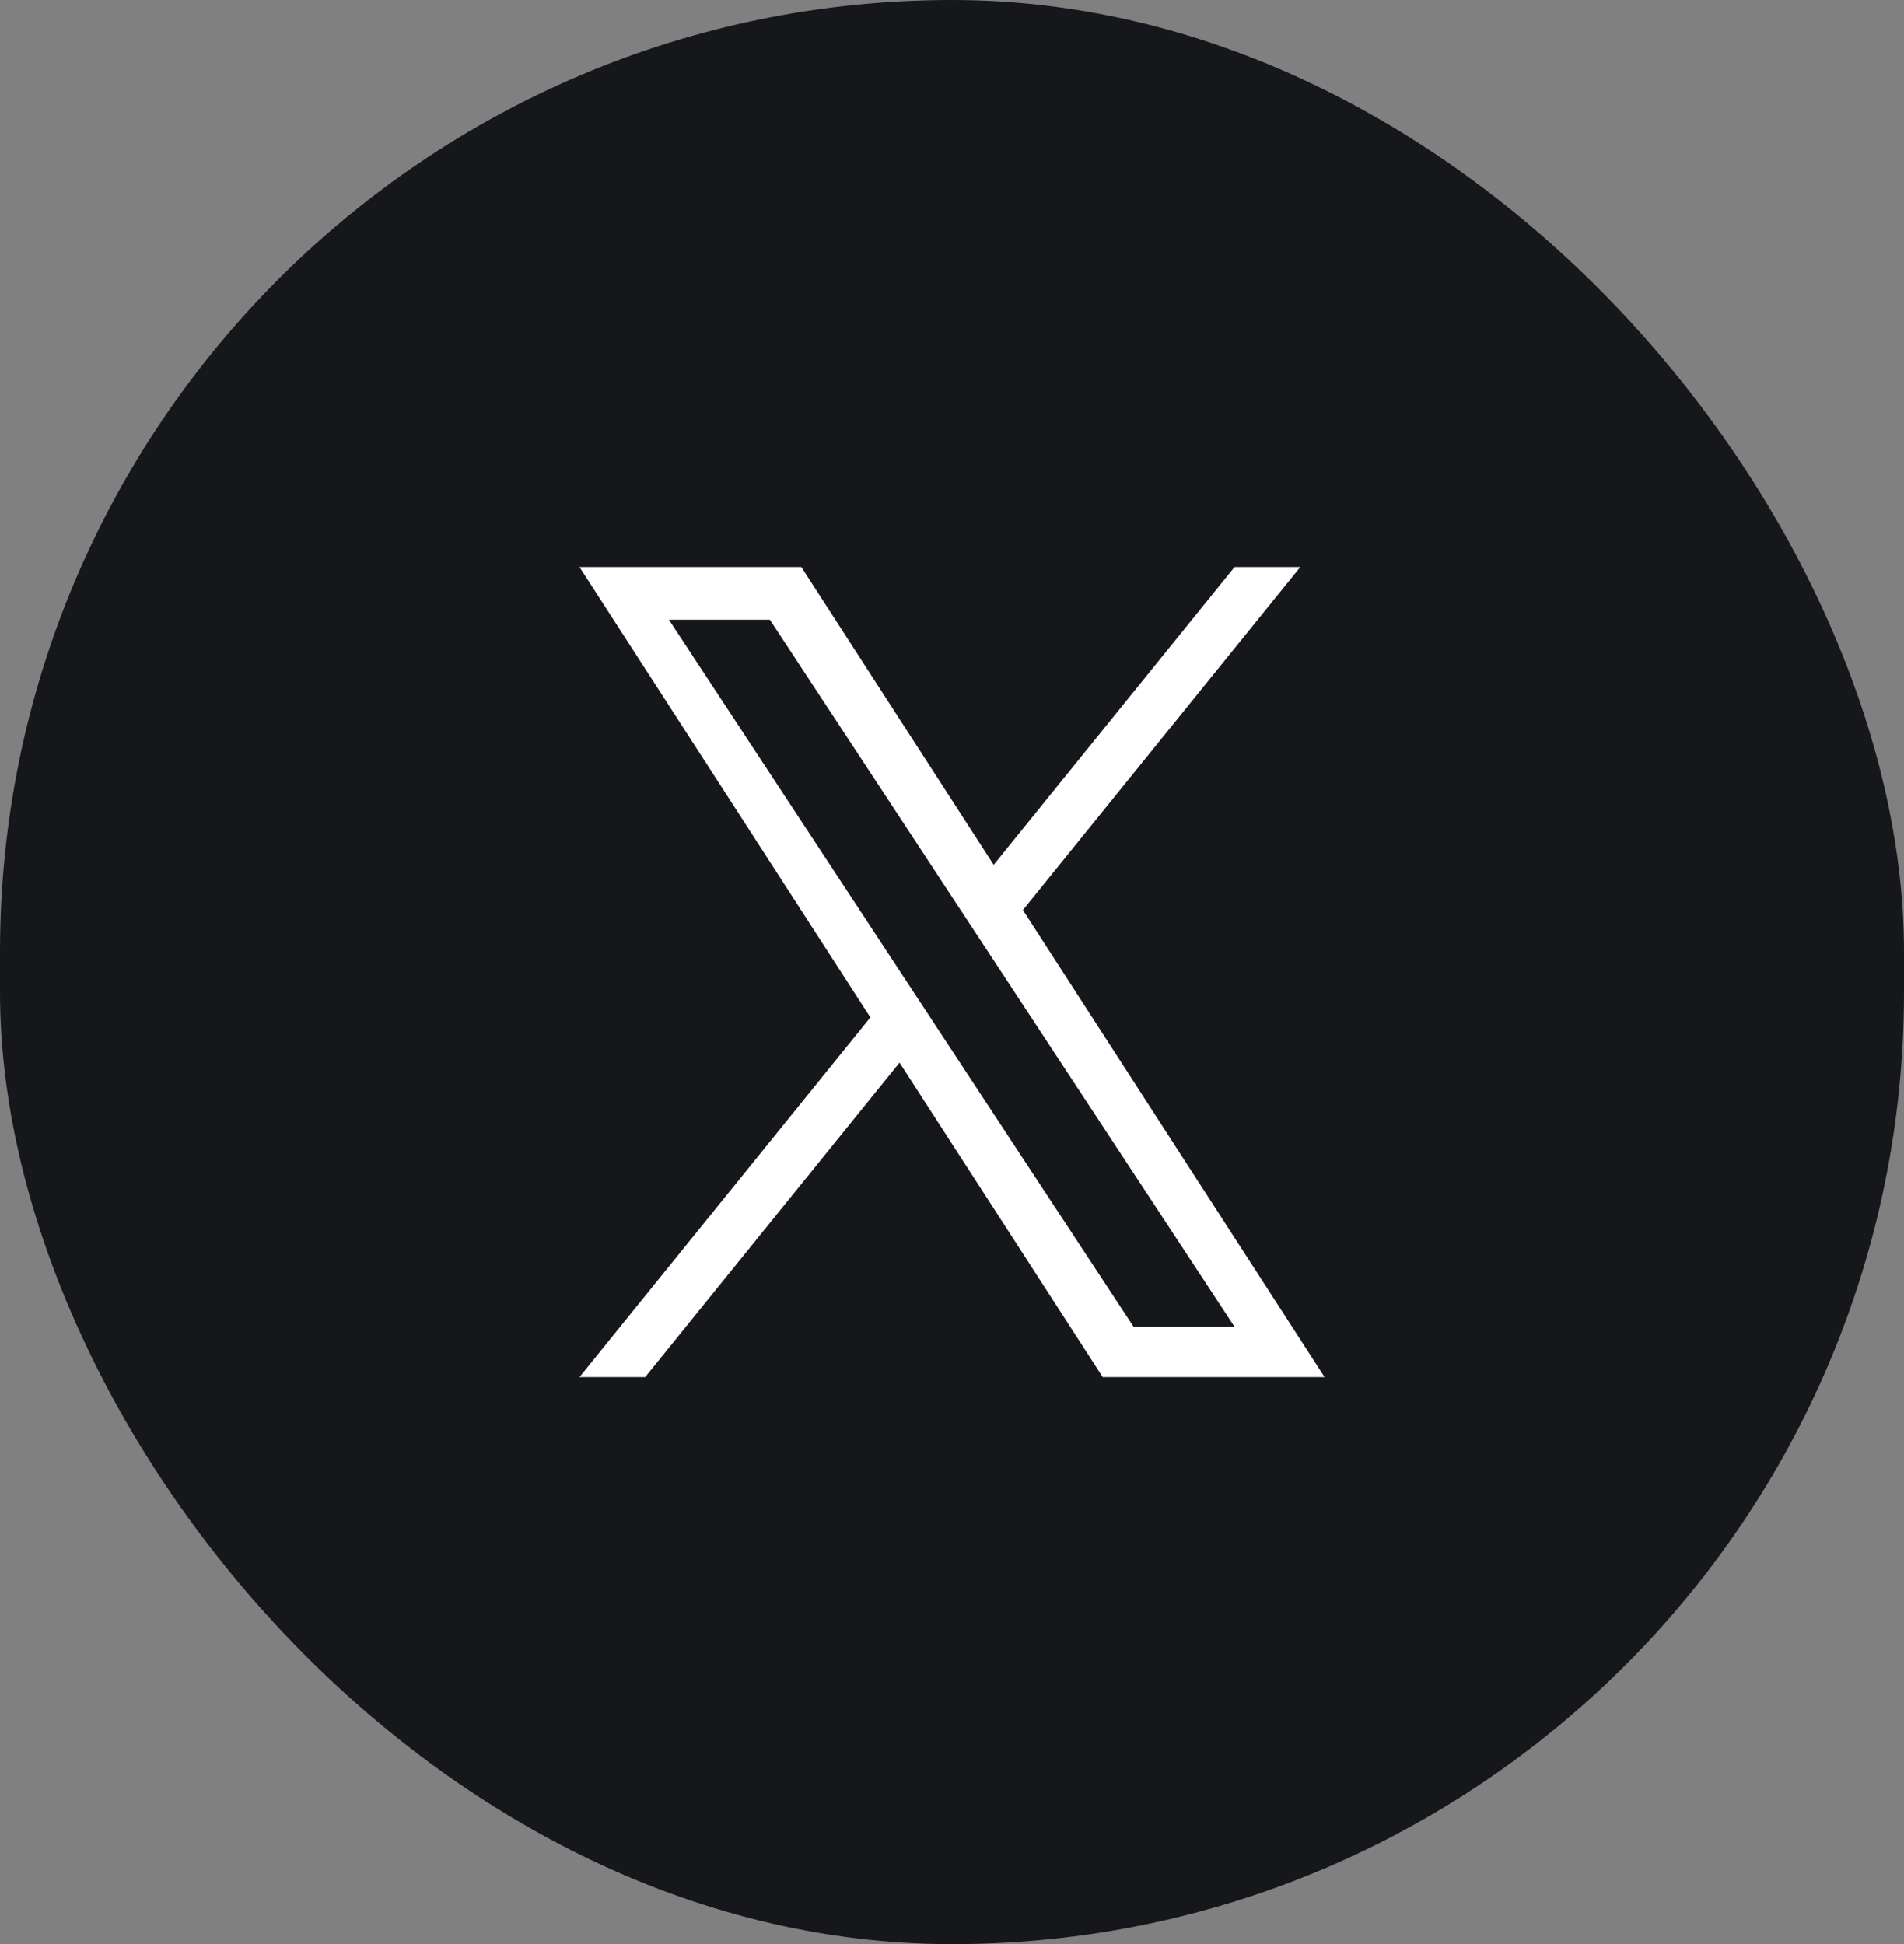 <svg width="47" height="48" viewBox="0 0 47 48" fill="none" xmlns="http://www.w3.org/2000/svg">
  <rect x="0" y="0" width="47" height="48" fill="#808080" stroke="none"/>
  <rect width="47" height="48" rx="23.5" fill="#15171A" />
  <path
    d="M25.25 22.469L32.097 14H30.474L24.529 21.353L19.781 14H14.305L21.485 25.119L14.305 34H15.927L22.205 26.235L27.22 34H32.696L25.25 22.469H25.25ZM23.028 25.217L22.3 24.11L16.512 15.3H19.004L23.675 22.41L24.403 23.517L30.475 32.759H27.983L23.028 25.218V25.217Z"
    fill="white" />
</svg>
